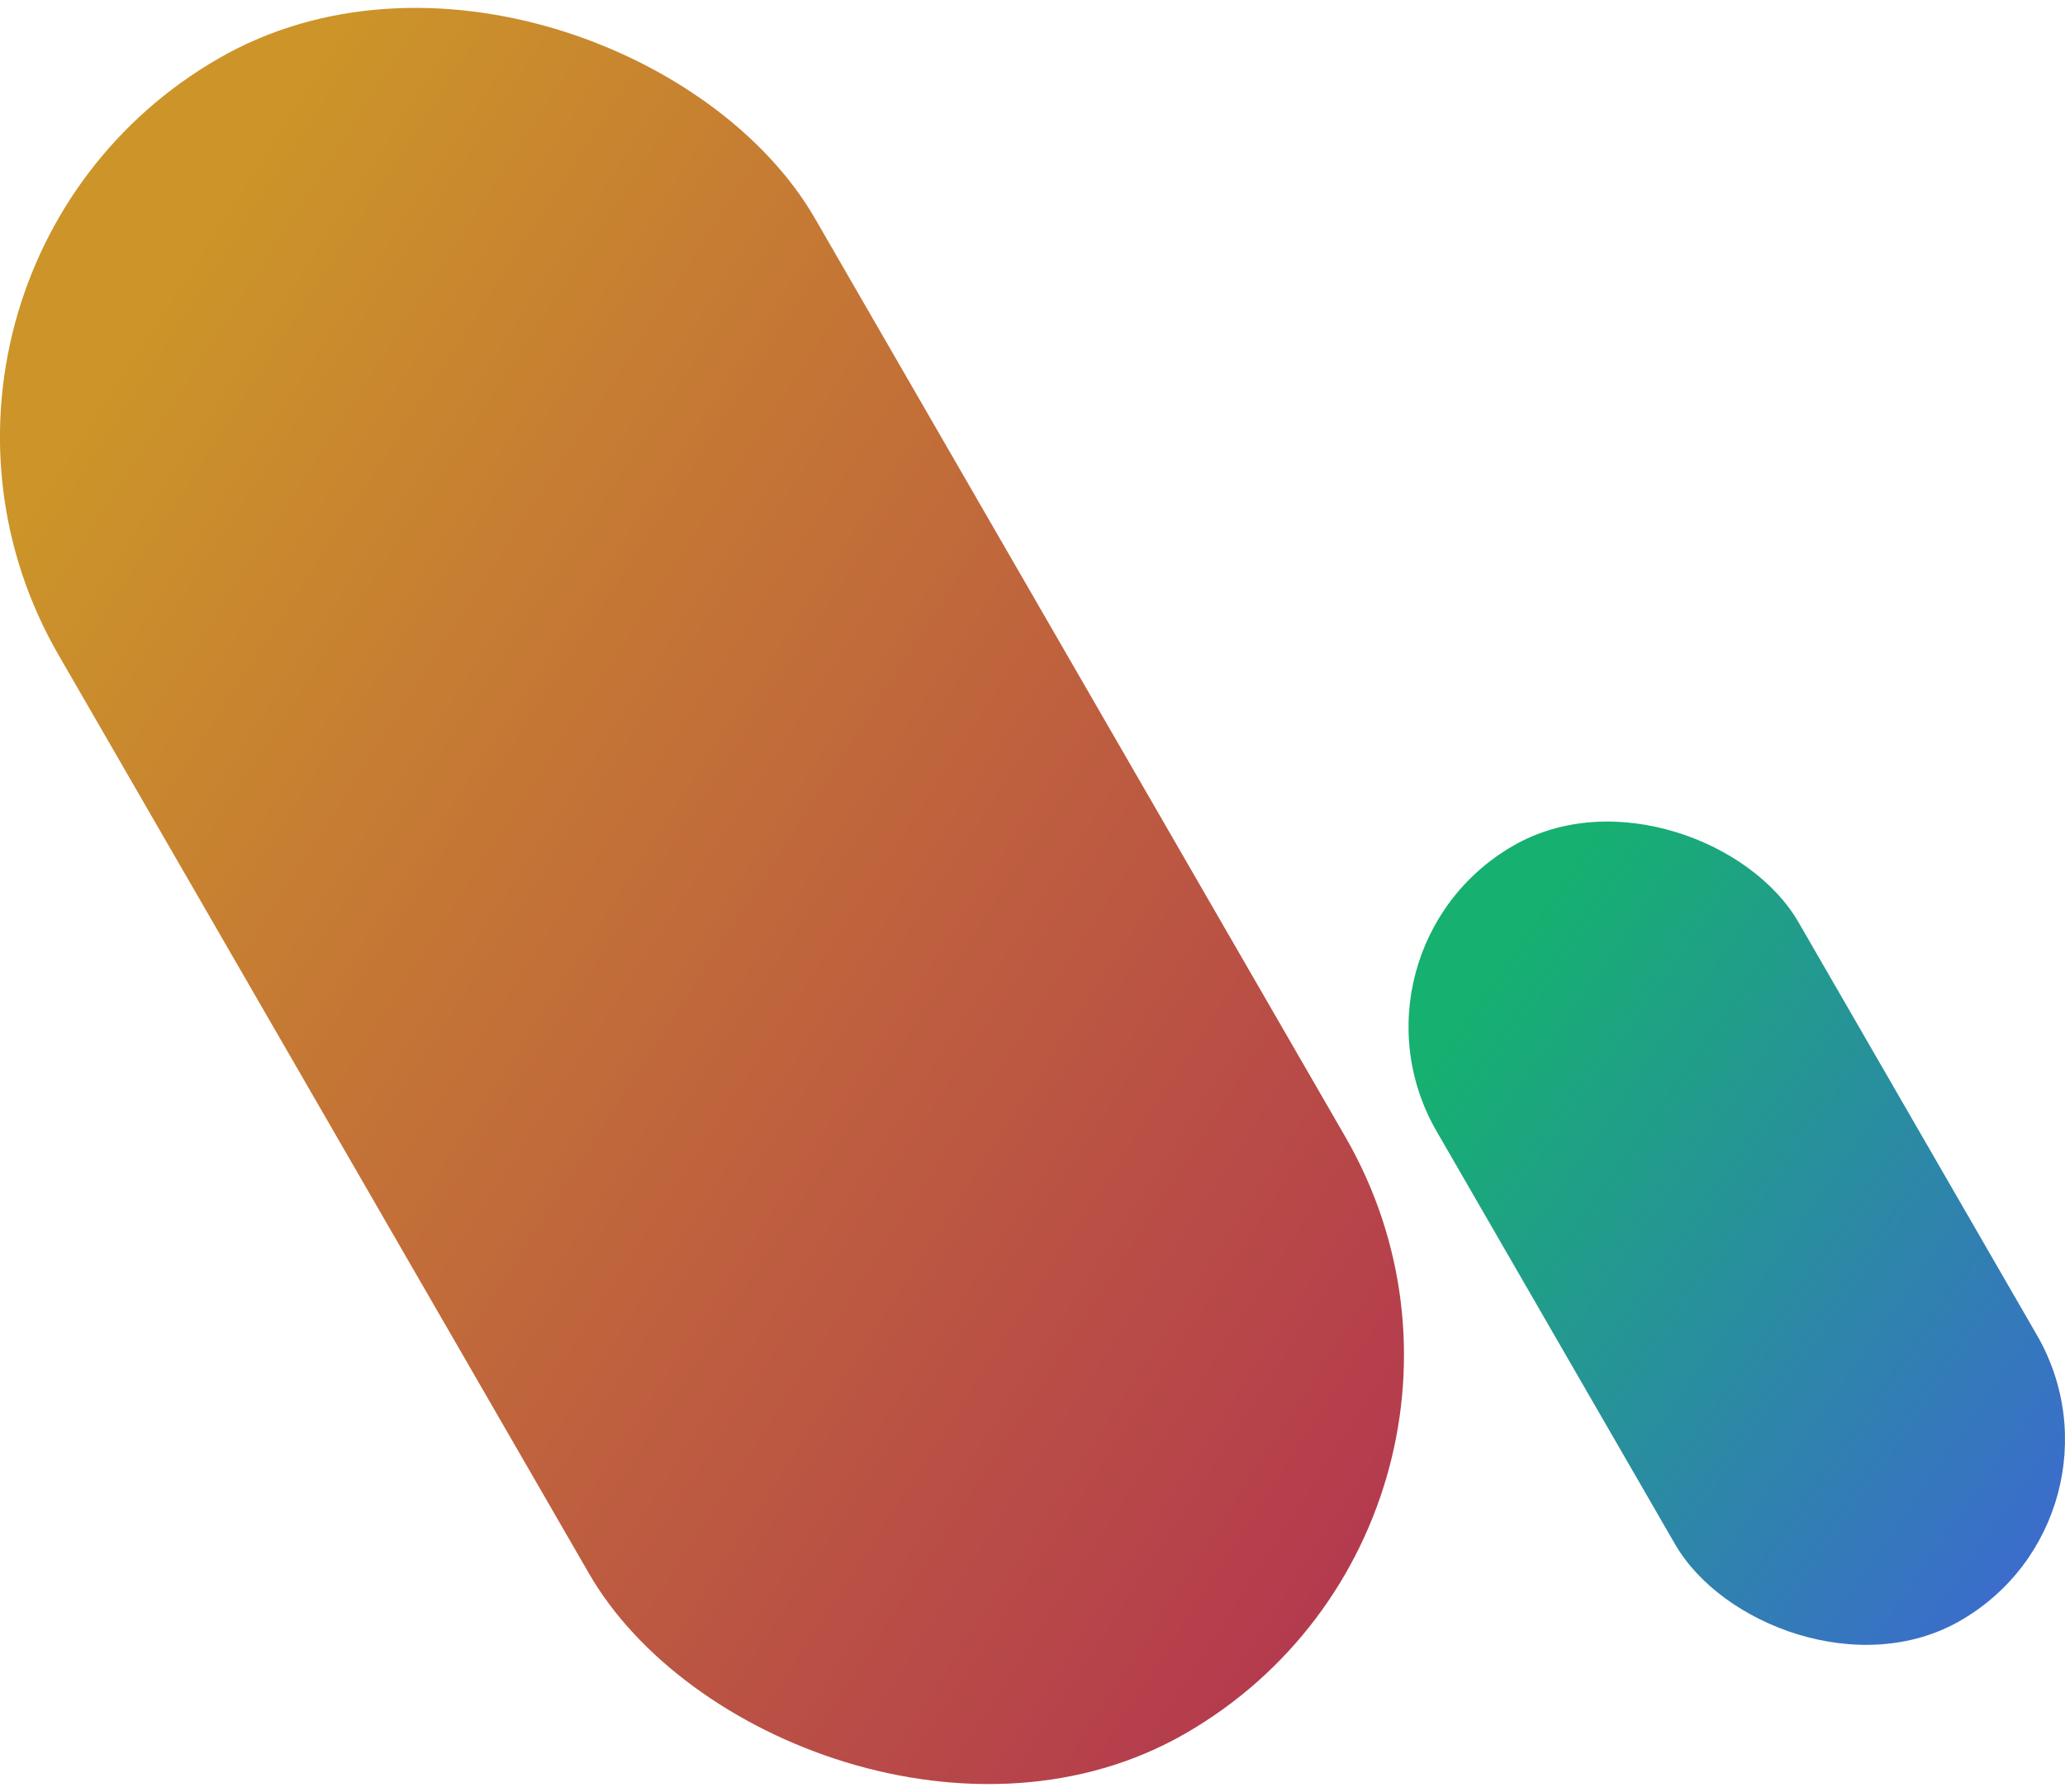 <svg xmlns="http://www.w3.org/2000/svg" xmlns:xlink="http://www.w3.org/1999/xlink" viewBox="0 0 367.04 318.58"><defs><style>.cls-1{isolation:isolate;}.cls-2,.cls-3{mix-blend-mode:multiply;}.cls-2{fill:url(#linear-gradient);}.cls-3{fill:url(#linear-gradient-2);}</style><linearGradient id="linear-gradient" x1="-6005.08" y1="262.59" x2="-5881.28" y2="175.91" gradientTransform="matrix(0.87, 0.5, 0.5, -0.87, 5346.02, 3380.71)" gradientUnits="userSpaceOnUse"><stop offset="0" stop-color="#3e67d3"/><stop offset="0.98" stop-color="#16b070"/></linearGradient><linearGradient id="linear-gradient-2" x1="-5894.83" y1="247.33" x2="-5623.69" y2="71.25" gradientTransform="matrix(0.87, 0.5, 0.5, -0.87, 5032.8, 3176.87)" gradientUnits="userSpaceOnUse"><stop offset="0" stop-color="#b3374f"/><stop offset="0.96" stop-color="#cc9429"/></linearGradient></defs><g class="cls-1"><g id="Layer_2" data-name="Layer 2"><g id="Layer_1-2" data-name="Layer 1"><rect class="cls-2" x="271.55" y="139.72" width="74.29" height="159.05" rx="37.14" transform="translate(685.66 254.77) rotate(150)"/><rect class="cls-3" x="47.16" y="-12.62" width="155.24" height="343.82" rx="77.62" transform="translate(312.48 234.85) rotate(150)"/></g></g></g></svg>